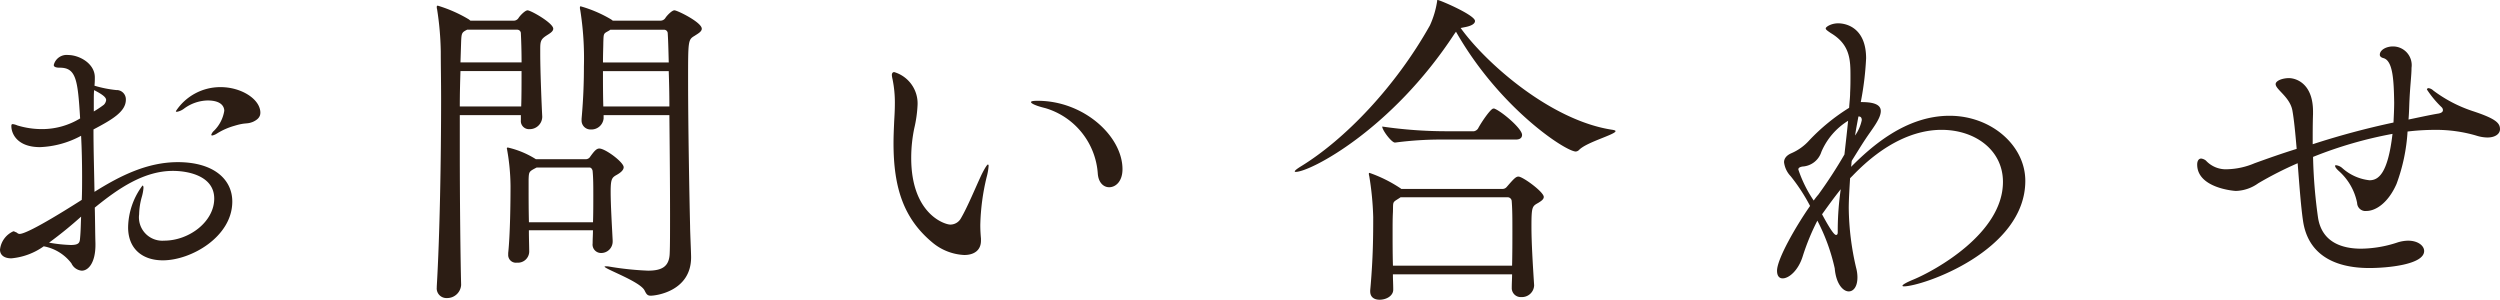 <svg xmlns="http://www.w3.org/2000/svg" width="266.074" height="31.899" viewBox="0 0 266.074 31.899"><g transform="translate(-166.489 -2522.445)"><path d="M191.212,2543.9c0,3.731-4.369,6.252-7.388,6.252-2.2,0-3.7-1.243-3.7-3.516a7.623,7.623,0,0,1,1.528-4.441c.071,0,.107.072.107.248a4.643,4.643,0,0,1-.178.96,7.342,7.342,0,0,0-.284,1.847,2.488,2.488,0,0,0,2.664,2.807c2.664,0,5.328-2.026,5.328-4.477,0-2.415-2.77-2.947-4.4-2.947-3.056,0-5.79,1.846-8.312,3.907.035,1.35.035,2.628.07,3.8v.178c0,1.881-.746,2.735-1.456,2.735a1.329,1.329,0,0,1-1.1-.781,4.811,4.811,0,0,0-2.948-1.813,7.006,7.006,0,0,1-3.446,1.28c-.817,0-1.208-.391-1.208-.924a2.428,2.428,0,0,1,1.421-1.953c.107,0,.177.07.284.1s.178.178.391.178c.284,0,1.421-.32,6.607-3.623.035-.817.035-1.67.035-2.487,0-1.492-.035-2.948-.106-4.334a9.951,9.951,0,0,1-4.37,1.208c-2.45,0-3.054-1.456-3.054-2.238,0-.142.035-.213.142-.213a1.805,1.805,0,0,1,.5.142,8.937,8.937,0,0,0,2.664.39,7.8,7.8,0,0,0,4.014-1.136c-.248-4.12-.426-5.4-2.166-5.4-.462,0-.64-.107-.64-.285a1.408,1.408,0,0,1,1.528-1.064c1.172,0,2.842.887,2.842,2.378a8.257,8.257,0,0,1-.036.889,12.342,12.342,0,0,0,2.309.462.987.987,0,0,1,1.03,1.03c0,1.279-1.492,2.131-3.446,3.162,0,2.167.071,4.44.107,6.642,2.77-1.74,5.648-3.161,8.88-3.161C189.223,2539.709,191.212,2541.521,191.212,2543.9Zm-19.5,4.37a15.528,15.528,0,0,0,2.309.249c.923,0,.959-.285.994-.783.071-.746.071-1.491.107-2.237A43.534,43.534,0,0,1,171.711,2548.27Zm4.795-16.234c-.035.355-.035.71-.035,1.172v1.1a11.27,11.27,0,0,0,1.066-.711.83.83,0,0,0,.248-.5C177.785,2532.817,177.465,2532.533,176.506,2532.036Zm17.691,2.415c0,.462-.32.746-.782.959-.71.285-.71.036-1.989.427a7.148,7.148,0,0,0-1.847.817,1.481,1.481,0,0,1-.5.213c-.071,0-.106-.035-.106-.071a.933.933,0,0,1,.284-.427,3.826,3.826,0,0,0,1.1-2.131c0-.284-.142-1.1-1.776-1.1a4.376,4.376,0,0,0-2.487.853,1.773,1.773,0,0,1-.781.355c-.071,0-.107-.035-.107-.072a5.647,5.647,0,0,1,4.76-2.556C192.172,2531.717,194.2,2533,194.2,2534.451Z" fill="#2c1d14"/><path d="M225.371,2525.5c0,.319-.426.533-.746.746-.6.391-.639.639-.639,1.456v.462c0,1.812.142,5.363.213,6.678v.071a1.335,1.335,0,0,1-1.35,1.278.867.867,0,0,1-.924-.959v-.532h-6.5v3.588c0,5.647.071,11.616.142,14.493a1.489,1.489,0,0,1-1.527,1.385,1.027,1.027,0,0,1-1.066-1.137v-.106c.319-5.364.461-13.427.461-20,0-1.812-.035-3.517-.035-5.009a31.986,31.986,0,0,0-.391-4.475.812.812,0,0,1-.035-.249c0-.107.035-.142.107-.142a14.682,14.682,0,0,1,3.3,1.456l.177.142h4.618a.612.612,0,0,0,.5-.284c.177-.284.71-.817.959-.817C222.991,2523.546,225.371,2524.9,225.371,2525.5Zm-9.875,4.512c-.036,1.136-.071,2.415-.071,3.764h6.536c.036-1.065.036-2.415.036-3.764Zm6.429-4.015a.385.385,0,0,0-.39-.391h-5.329c-.568.285-.6.355-.639,1.279l-.071,2.2H222C222,2527.88,221.961,2526.743,221.925,2526Zm10.941,14.245c0,.32-.355.6-.745.817-.5.284-.64.425-.64,1.776,0,1.456.142,3.765.213,5.186v.071a1.221,1.221,0,0,1-1.243,1.279.9.9,0,0,1-.888-1.03v-.036c0-.461.035-.888.035-1.35h-6.82c0,.889.035,1.7.035,2.309a1.207,1.207,0,0,1-1.314,1.136.819.819,0,0,1-.923-.851v-.178c.213-1.989.248-5.506.248-7.141a22.9,22.9,0,0,0-.355-3.8,1.6,1.6,0,0,0-.035-.178.094.094,0,0,1,.106-.106,9.576,9.576,0,0,1,2.984,1.243h5.328a.556.556,0,0,0,.462-.284c.391-.533.64-.853.959-.853C230.913,2538.252,232.866,2539.709,232.866,2540.242Zm-3.232,2.984c0-.924,0-1.812-.071-2.558,0-.106-.107-.391-.32-.391H223.6c-.817.426-.817.426-.852,1.244v.922c0,.96,0,2.346.035,3.66h6.82C229.634,2545.108,229.634,2544.148,229.634,2543.226Zm11.545-17.726c0,.319-.427.533-.746.746-.711.426-.711.461-.711,4.725,0,4.9.142,12.609.213,15.558,0,.569.107,2.807.107,3.3,0,3.588-3.694,4.086-4.3,4.086-.356,0-.462-.178-.64-.533-.426-.959-4.263-2.309-4.263-2.558,0-.035.036-.035.107-.035a2.066,2.066,0,0,1,.426.035,31.817,31.817,0,0,0,4.085.427c1.528,0,2.274-.462,2.31-1.883.035-.781.035-2.273.035-4.121,0-2.983-.035-6.962-.071-10.55h-7v.355a1.3,1.3,0,0,1-1.35,1.173.949.949,0,0,1-.994-1v-.141c.212-2.345.248-4.228.248-5.577a32.815,32.815,0,0,0-.391-6,.816.816,0,0,1-.035-.249c0-.107.035-.143.071-.143a13.56,13.56,0,0,1,3.233,1.386c.035.036.142.071.177.142h5.115a.612.612,0,0,0,.5-.284c.177-.284.71-.817.959-.817C238.585,2523.546,241.179,2524.824,241.179,2525.5Zm-3.624.5a.385.385,0,0,0-.39-.391h-5.72a1.873,1.873,0,0,1-.284.178c-.461.249-.426.284-.461,1.172,0,.391-.036,1.173-.036,2.132h7C237.626,2527.56,237.591,2526.459,237.555,2526Zm.107,4.015h-7c0,1.136,0,2.45.036,3.764h7.033C237.733,2532.427,237.7,2531.148,237.662,2530.012Z" fill="#2c1d14"/><path d="M270.822,2546.387c0,.6.035,1.03.071,1.457v.213c0,1.065-.782,1.527-1.776,1.527a5.691,5.691,0,0,1-3.375-1.314c-3.09-2.558-4.156-5.862-4.156-10.586,0-.746.036-1.528.071-2.344.036-.6.071-1.244.071-1.813a12.331,12.331,0,0,0-.249-2.664,2.665,2.665,0,0,1-.07-.425c0-.213.106-.321.248-.321a3.48,3.48,0,0,1,2.487,3.518,13.434,13.434,0,0,1-.355,2.486,15.5,15.5,0,0,0-.32,3.126c0,6,3.588,7.1,4.156,7.1a1.287,1.287,0,0,0,1.137-.675c.71-1.208,1.563-3.3,2.2-4.654.391-.781.6-1.066.675-1.066.035,0,.071.071.071.143a6.235,6.235,0,0,1-.213,1.207A23.738,23.738,0,0,0,270.822,2546.387Zm15.133-5.932c0,1.278-.711,1.918-1.421,1.918-.569,0-1.137-.462-1.208-1.457a7.825,7.825,0,0,0-5.578-6.962c-1.029-.249-1.527-.5-1.527-.639,0-.107.249-.142.711-.142C281.834,2533.173,285.955,2536.938,285.955,2540.455Z" fill="#2c1d14"/><path d="M338.428,2536.405c0,.355-3.09,1.172-3.872,1.99a.564.564,0,0,1-.355.177c-1.066,0-8.1-4.582-12.752-12.753l-.178.249c-6.678,10.2-15.346,14.67-16.873,14.67-.071,0-.107,0-.107-.035,0-.106.178-.248.569-.5,4.8-2.913,10.2-8.6,13.818-15.061a9.637,9.637,0,0,0,.746-2.452c.035-.142,0-.248.071-.248.213,0,3.978,1.6,3.978,2.238,0,.284-.355.533-1.172.674l-.355.072c2.735,3.8,9.662,9.875,16.163,10.835C338.322,2536.3,338.428,2536.334,338.428,2536.405Zm-7.637,7c0,.249-.249.426-.6.64-.639.354-.71.426-.71,2.522,0,1.705.142,4.013.284,6.216v.071a1.3,1.3,0,0,1-1.35,1.208.958.958,0,0,1-1.03-1c0-.5.035-.96.035-1.42H314.735c0,.533.035,1.065.035,1.6v.036c0,.64-.71,1.066-1.456,1.066-.533,0-.995-.248-.995-.888v-.106c.32-3.482.32-6,.32-7.816a31.44,31.44,0,0,0-.426-4.369.616.616,0,0,1-.036-.213c0-.071,0-.106.071-.106a14.576,14.576,0,0,1,3.339,1.67l.036.035h10.728a.581.581,0,0,0,.5-.213c.711-.817.959-1.1,1.243-1.1C328.553,2541.236,330.791,2542.87,330.791,2543.4Zm-2.309-6.607c0,.249-.142.5-.675.5h-7.531a37.238,37.238,0,0,0-5.293.32h-.035c-.355,0-1.35-1.314-1.35-1.705a47.263,47.263,0,0,0,6.749.5h3.02a.683.683,0,0,0,.426-.284c.355-.675,1.35-2.131,1.634-2.131a.272.272,0,0,1,.178.035C326.457,2534.416,328.482,2536.156,328.482,2536.8Zm-1.03,10.124c0-1.137,0-2.167-.071-3.055a.436.436,0,0,0-.462-.426H315.552l-.213.141c-.675.427-.569.32-.6,1.422-.036.639-.036,1.385-.036,2.166,0,1.066,0,2.273.036,3.553h12.681C327.452,2549.336,327.452,2548.092,327.452,2546.92Z" fill="#2c1d14"/><path d="M369.112,2552.923c-.106,0-.142-.035-.142-.071,0-.106.426-.355,1.208-.674,2.2-.924,9.485-4.868,9.485-10.373,0-3.375-2.949-5.541-6.537-5.541-2.664,0-5.967,1.242-9.449,4.866l-.284.284c-.035.6-.142,2.166-.142,3.2a29.012,29.012,0,0,0,.782,6.323,3.966,3.966,0,0,1,.142,1.03c0,.995-.427,1.492-.924,1.492-.6,0-1.35-.782-1.492-2.451a20.635,20.635,0,0,0-1.847-5.079,24.512,24.512,0,0,0-1.563,3.8c-.462,1.491-1.456,2.343-2.131,2.343-.355,0-.6-.248-.6-.816,0-1.244,2.025-4.76,3.516-6.892a19.382,19.382,0,0,0-2.06-3.161,2.608,2.608,0,0,1-.71-1.492c0-.355.213-.711.781-.959a5.46,5.46,0,0,0,1.919-1.386,21.211,21.211,0,0,1,4.227-3.446c.035-.568.106-1.1.106-1.6.036-.675.036-1.208.036-1.705,0-1.74,0-3.41-2.1-4.654-.355-.248-.533-.355-.533-.5s.569-.533,1.315-.533c1.065,0,2.983.638,2.983,3.729a32.207,32.207,0,0,1-.568,4.654h.107c1.527,0,2.025.39,2.025.958,0,.818-.96,1.955-1.635,2.985-.426.638-.923,1.456-1.456,2.308-.035.213-.035.427-.071.64,2.131-2.132,5.79-5.435,10.479-5.435,4.44,0,8.063,3.162,8.063,6.927C382.042,2549.158,371.1,2552.923,369.112,2552.923Zm-8.774-14.316a2.244,2.244,0,0,1-2.025,1.563c-.355.072-.426.178-.426.32a13.382,13.382,0,0,0,1.634,3.3,7.768,7.768,0,0,1,.5-.64,49.167,49.167,0,0,0,2.771-4.262c.142-1.279.284-2.487.39-3.588A7.18,7.18,0,0,0,360.338,2538.607Zm.072,6.643c1.029,1.918,1.349,2.2,1.491,2.2.107,0,.178-.071.178-.285v-.426a31.22,31.22,0,0,1,.32-4.156C361.688,2543.475,361.049,2544.362,360.41,2545.25Zm4.227-10.018c0-.212-.072-.39-.32-.39h-.036c-.106.6-.248,1.279-.355,2.025A4.355,4.355,0,0,0,364.637,2535.232Z" fill="#2c1d14"/><path d="M432.563,2536.191c0,.5-.5.889-1.35.889a4.131,4.131,0,0,1-1.208-.213,15.209,15.209,0,0,0-4.44-.6,25.03,25.03,0,0,0-2.841.176,19.317,19.317,0,0,1-1.173,5.578c-.924,2.095-2.273,2.877-3.2,2.877a.882.882,0,0,1-.994-.852,6.127,6.127,0,0,0-1.919-3.375c-.319-.284-.426-.462-.426-.568,0-.072.036-.072.107-.072a1.221,1.221,0,0,1,.639.285,5.182,5.182,0,0,0,2.913,1.314c.924,0,1.953-.64,2.451-4.937a44.031,44.031,0,0,0-8.455,2.451,54.015,54.015,0,0,0,.534,6.5c.426,2.593,2.557,3.268,4.582,3.268a12.643,12.643,0,0,0,3.8-.639,3.907,3.907,0,0,1,1.207-.213c1.031,0,1.7.533,1.7,1.1,0,1.456-3.942,1.811-5.825,1.811-3.907,0-6.572-1.563-7.069-5.043-.213-1.422-.391-3.8-.568-6.111a38.44,38.44,0,0,0-4.192,2.132,4.284,4.284,0,0,1-2.38.817c-.213,0-4.121-.321-4.121-2.807,0-.461.214-.639.426-.639a1.015,1.015,0,0,1,.5.213,2.882,2.882,0,0,0,2.309.924,7.9,7.9,0,0,0,2.877-.64c1.385-.5,2.877-1.03,4.476-1.527-.142-1.67-.284-3.161-.462-4.121-.284-1.421-1.776-2.2-1.776-2.771,0-.355.711-.639,1.421-.639s2.557.533,2.557,3.553v.284c-.035.959-.035,2.06-.035,3.2a85.048,85.048,0,0,1,8.6-2.31c.036-.746.072-1.456.072-2.131-.036-2.415-.142-4.44-1.137-4.724-.284-.071-.391-.214-.391-.355,0-.533.711-.888,1.386-.888a1.991,1.991,0,0,1,1.989,2.273c0,.782-.142,1.847-.214,3.374-.035.534-.035,1.28-.106,2.132,1.208-.249,2.344-.5,3.2-.64.355-.071.462-.212.462-.355a.43.43,0,0,0-.142-.319,10.7,10.7,0,0,1-1.563-1.883.163.163,0,0,1,.177-.143.9.9,0,0,1,.5.249,14.537,14.537,0,0,0,4.122,2.167C432.066,2535.055,432.563,2535.518,432.563,2536.191Z" fill="#2c1d14"/></g></svg>